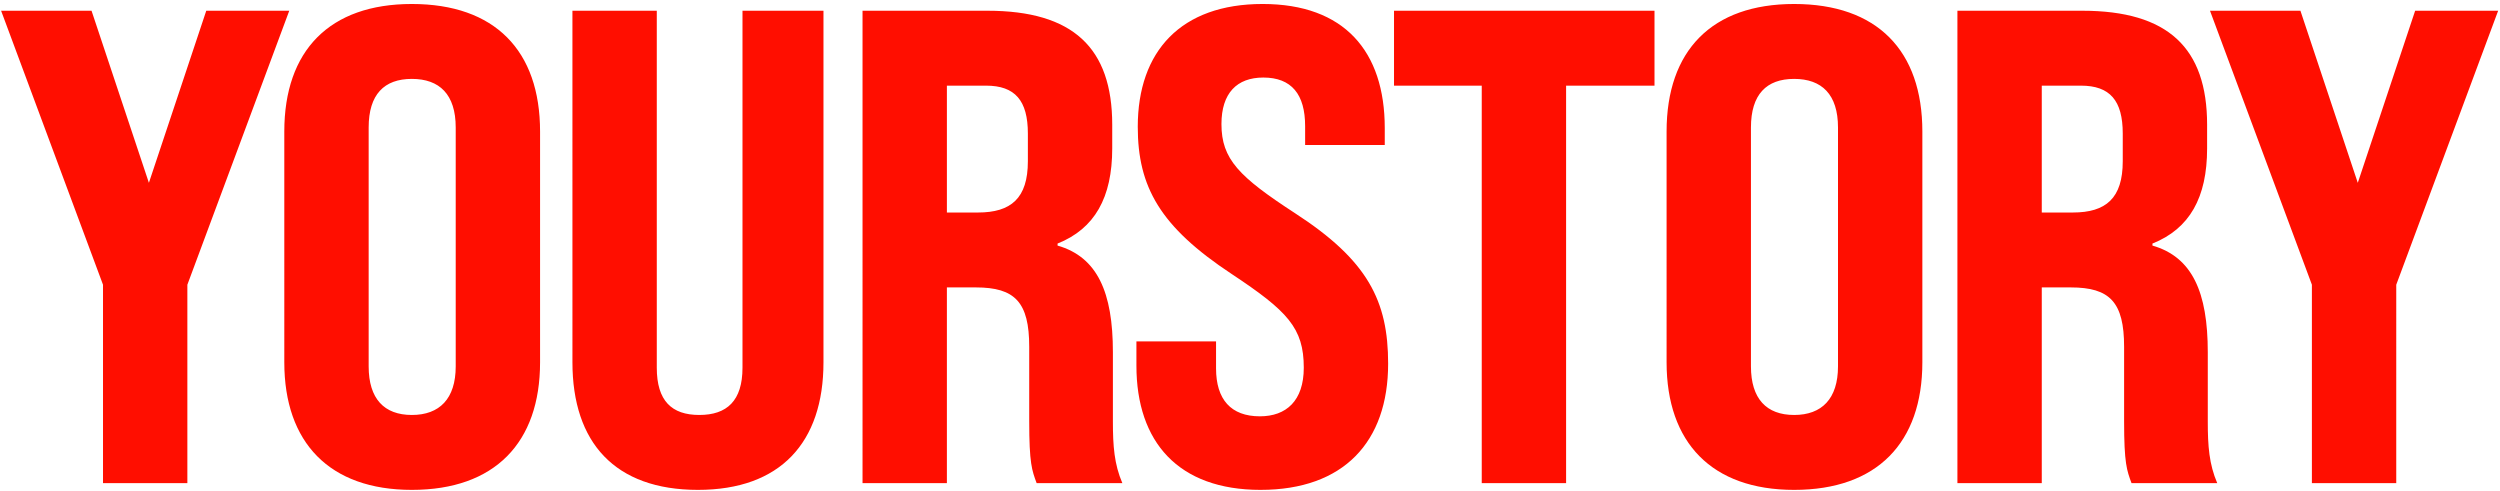 <?xml version="1.0" encoding="UTF-8"?>
<svg xmlns="http://www.w3.org/2000/svg" width="326" height="64" fill="none">
  <path fill="#FF0E00" d="M13.432 63V37.128L.144 1.4h11.792l7.48 22.44 7.48-22.44H37.72L24.432 37.128V63h-11Zm40.273.88c-10.736 0-16.632-6.16-16.632-16.632V17.152C37.073 6.592 42.969.52 53.705.52c10.824 0 16.72 6.072 16.72 16.632v30.096c0 10.472-5.896 16.632-16.72 16.632Zm0-9.768c3.608 0 5.72-2.112 5.72-6.336V16.624c0-4.312-2.112-6.336-5.72-6.336-3.608 0-5.632 2.024-5.632 6.336v31.152c0 4.224 2.024 6.336 5.632 6.336Zm37.308 9.768c-10.824 0-16.368-6.16-16.368-16.632V1.4h11v46.552c0 4.312 1.936 6.16 5.544 6.16 3.608 0 5.632-1.848 5.632-6.16V1.4h10.56v45.848c0 10.472-5.632 16.632-16.368 16.632Zm21.461-.88V1.4h16.28c11.176 0 16.28 4.84 16.28 14.872v3.08c0 6.424-2.288 10.472-7.128 12.408v.264c5.192 1.496 7.216 6.072 7.216 13.904v9.064c0 3.168.176 5.544 1.232 8.008h-11.176c-.616-1.672-.968-2.552-.968-8.096v-9.68c0-5.808-1.848-7.744-6.952-7.744h-3.784V63h-11Zm11-35.288h4.048c4.312 0 6.512-1.848 6.512-6.688v-3.608c0-4.312-1.672-6.248-5.456-6.248h-5.104v16.544Zm40.907 36.168c-10.736 0-16.192-6.248-16.192-16.192V44.52h10.384v3.52c0 4.048 1.936 6.248 5.72 6.248 3.432 0 5.72-2.024 5.72-6.336 0-5.192-2.112-7.392-9.416-12.232-9.328-6.16-12.232-11.352-12.232-19.184 0-9.856 5.632-16.016 16.28-16.016 10.648 0 15.928 6.16 15.928 16.192v2.2h-10.384v-2.464c0-4.136-1.761-6.336-5.456-6.336-3.432 0-5.456 2.024-5.456 6.072 0 4.576 2.288 6.864 9.592 11.616 9.504 6.16 12.144 11.44 12.144 19.624 0 10.208-5.808 16.456-16.632 16.456Zm28.838-.88V11.168h-11.44V1.4h33.968v9.768h-11.528V63h-11Zm40.736.88c-10.736 0-16.632-6.16-16.632-16.632V17.152c0-10.56 5.896-16.632 16.632-16.632 10.824 0 16.72 6.072 16.72 16.632v30.096c0 10.472-5.896 16.632-16.72 16.632Zm0-9.768c3.608 0 5.72-2.112 5.72-6.336V16.624c0-4.312-2.112-6.336-5.72-6.336-3.608 0-5.632 2.024-5.632 6.336v31.152c0 4.224 2.024 6.336 5.632 6.336ZM255.247 63V1.4h16.28c11.176 0 16.28 4.84 16.28 14.872v3.08c0 6.424-2.288 10.472-7.128 12.408v.264c5.192 1.496 7.216 6.072 7.216 13.904v9.064c0 3.168.176 5.544 1.232 8.008h-11.176c-.616-1.672-.968-2.552-.968-8.096v-9.68c0-5.808-1.848-7.744-6.952-7.744h-3.784V63h-11Zm11-35.288h4.048c4.312 0 6.512-1.848 6.512-6.688v-3.608c0-4.312-1.672-6.248-5.456-6.248h-5.104v16.544ZM301.471 63V37.128L288.183 1.4h11.792l7.48 22.44 7.48-22.44h10.824l-13.288 35.728V63h-11Z"></path>
</svg>

